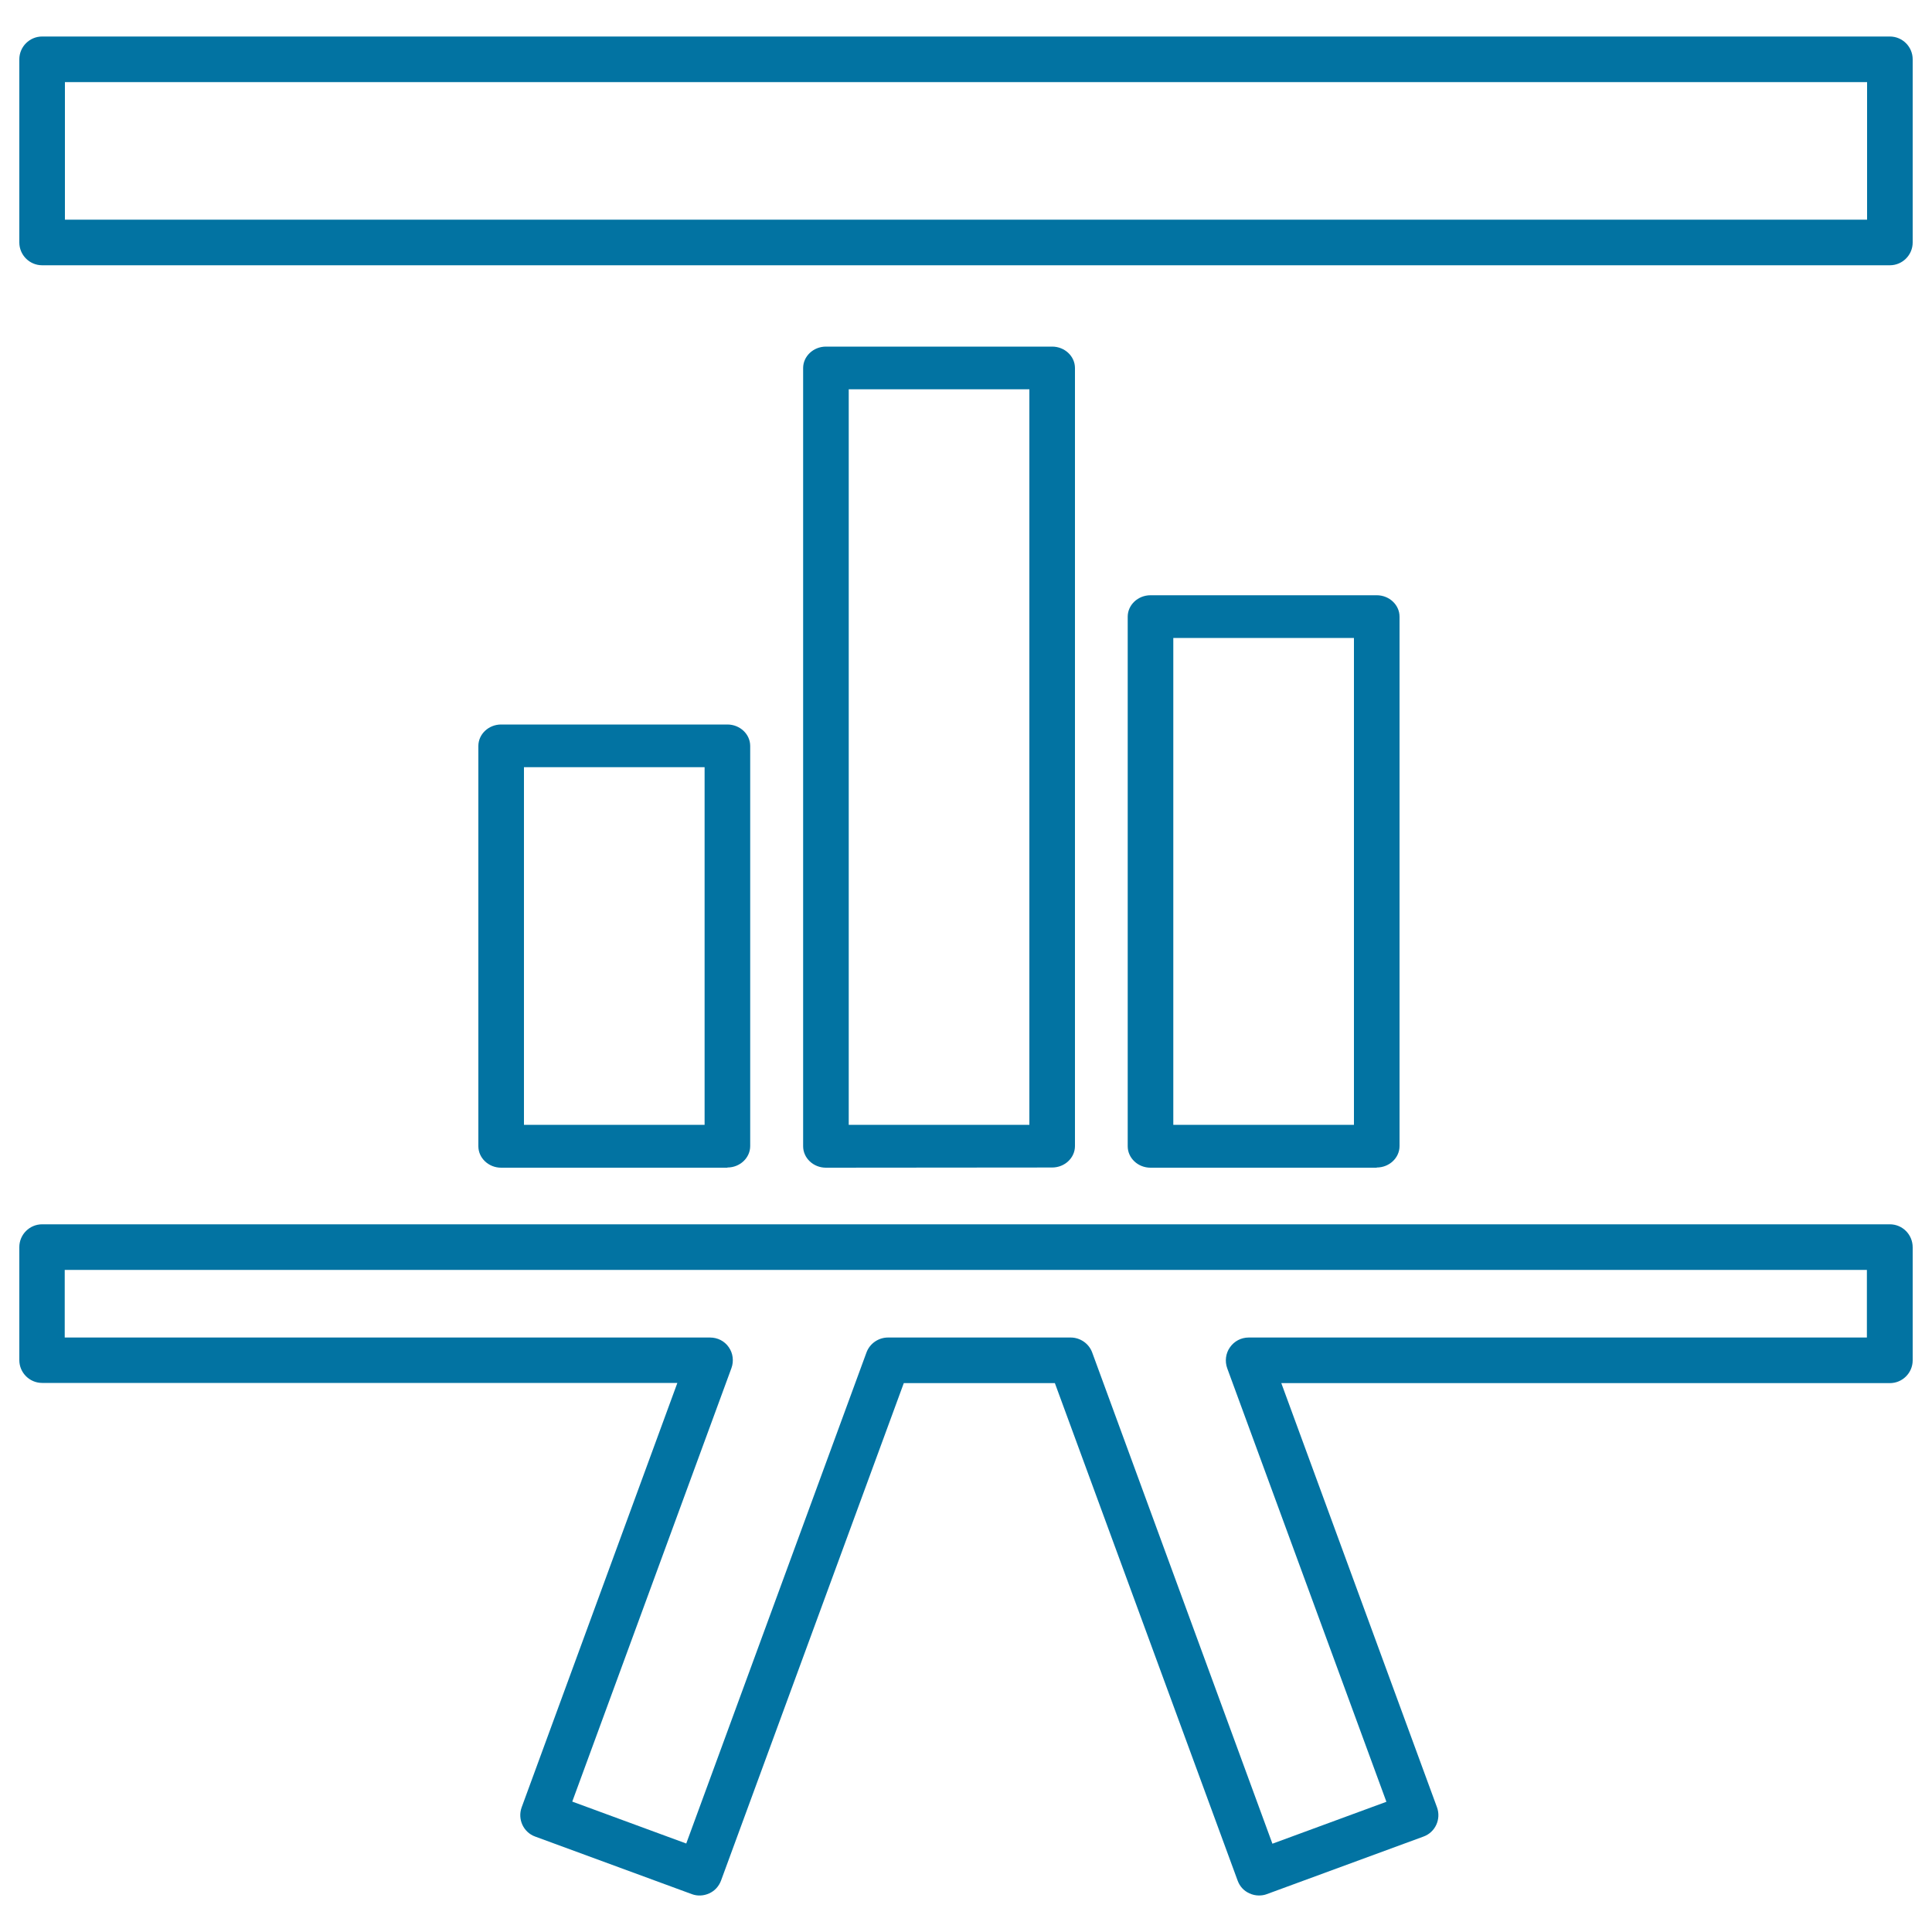 <svg xmlns="http://www.w3.org/2000/svg" viewBox="0 0 1000 1000" style="fill:#0273a2">
<title>Graphical Presentation Outline SVG icon</title>
<g><path d="M978.2,18.9H21.8c-6.5,0-11.8,5.3-11.8,11.8v94.8c0,6.5,5.3,11.8,11.8,11.8h956.4c6.5,0,11.8-5.3,11.8-11.8V30.7C990,24.2,984.7,18.9,978.2,18.9z M966.4,113.7H33.6V42.5h932.8V113.7z"/><path d="M376.5,604.3c6.5,0,11.8-5,11.8-11.1V386.1c0-6.1-5.3-11.1-11.8-11.1H259.4c-6.5,0-11.8,5-11.8,11.1v207.2c0,6.1,5.3,11.1,11.8,11.1H376.5z M271.2,397.1h93.5v185.1h-93.5V397.1z"/><path d="M544.6,604.3c6.5,0,11.8-5,11.8-11.1V190.5c0-6.1-5.3-11.1-11.8-11.1H427.5c-6.5,0-11.8,5-11.8,11.1v402.8c0,6.1,5.3,11.1,11.8,11.1L544.6,604.3L544.6,604.3z M439.3,201.5h93.5v380.7h-93.5V201.5z"/><path d="M712.6,604.3c6.5,0,11.8-5,11.8-11.1V319.2c0-6.1-5.3-11.1-11.8-11.1H595.5c-6.5,0-11.8,5-11.8,11.1v274.1c0,6.1,5.3,11.1,11.8,11.1H712.6z M607.3,330.2h93.5v252h-93.5V330.2z"/><path d="M978.2,633.7H21.8c-6.5,0-11.8,5.3-11.8,11.8v58.5c0,6.5,5.3,11.8,11.8,11.8h328.8L270,935.5c-2.2,6.1,0.9,12.9,7,15.1l81.1,29.8c2.9,1.1,6.2,0.9,9-0.4c2.9-1.3,5-3.7,6.1-6.6l94.6-257.5H546l94.6,257.5c1.1,3,3.2,5.3,6.1,6.6c1.5,0.7,3.2,1.1,4.9,1.1c1.4,0,2.8-0.2,4.1-0.7l81.1-29.8c6.1-2.2,9.2-9,7-15.1l-80.6-219.6h315c6.5,0,11.8-5.3,11.8-11.8v-58.5C990,639,984.7,633.7,978.2,633.7z M966.4,692.3H646.3c-3.9,0-7.5,1.9-9.7,5.1c-2.2,3.1-2.7,7.2-1.4,10.8l82.4,224.4l-59,21.7L565.3,700c-1.7-4.6-6.2-7.7-11.1-7.7h-94.6c-4.9,0-9.4,3.1-11.1,7.7l-93.3,254.2l-59-21.7l82.4-224.4c1.3-3.6,0.8-7.7-1.4-10.8c-2.2-3.2-5.8-5-9.7-5h-334v-35h932.8V692.3z"/></g>
</svg>